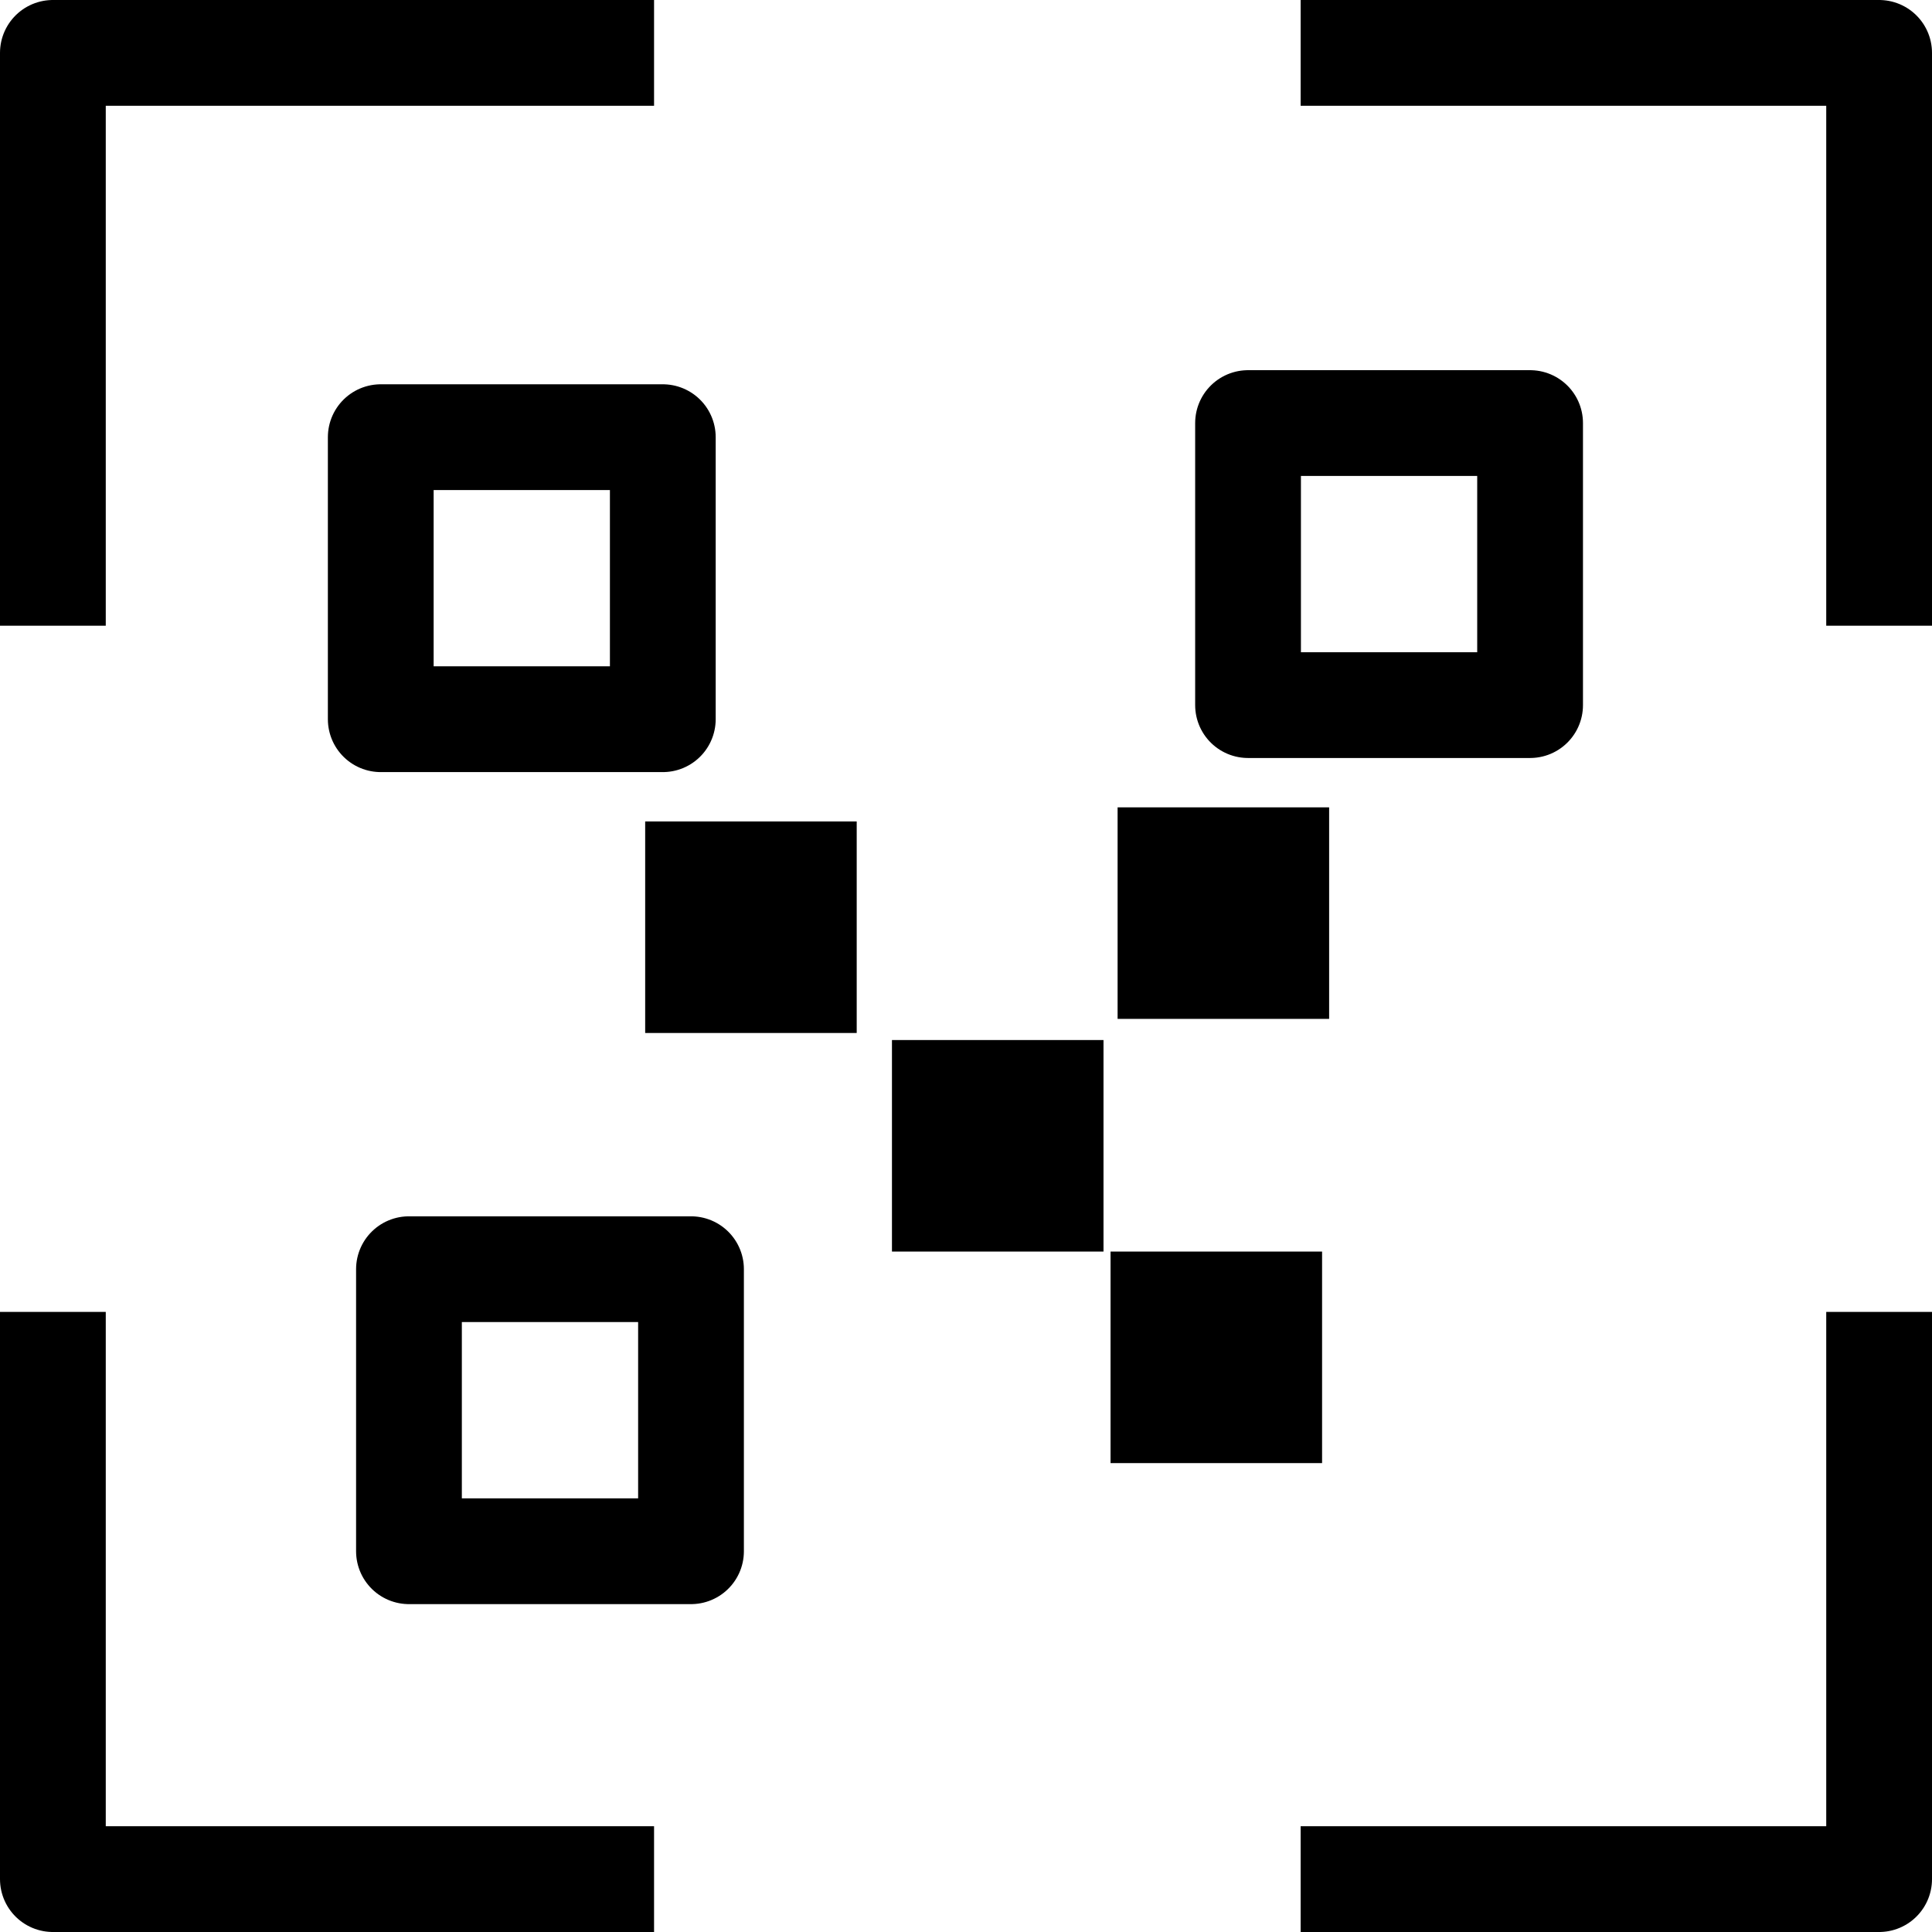 <svg xmlns="http://www.w3.org/2000/svg" viewBox="0 0 274 274"><defs><style>.cls-1{fill:none;stroke:#000;stroke-linejoin:round;stroke-width:15px;}</style></defs><title>Asset 6</title><g id="Layer_2" data-name="Layer 2"><g id="Layer_2-2" data-name="Layer 2"><rect class="cls-1" x="54" y="62" width="40" height="40"/><rect class="cls-1" x="177" y="60" width="40" height="40"/><rect class="cls-1" x="58" y="180" width="40" height="40"/><rect x="158.5" y="114.5" width="30" height="30"/><rect x="157.5" y="177.5" width="30" height="30"/><rect x="126.5" y="147.5" width="30" height="30"/><polyline class="cls-1" points="7.5 186.06 7.5 266.5 92.76 266.5"/><polyline class="cls-1" points="184.46 266.5 266.5 266.5 266.5 186.06"/><polyline class="cls-1" points="92.76 7.5 7.5 7.5 7.5 88.74"/><polyline class="cls-1" points="266.5 88.74 266.5 7.5 184.46 7.5"/><rect x="91.5" y="116.5" width="30" height="30"/></g></g></svg>